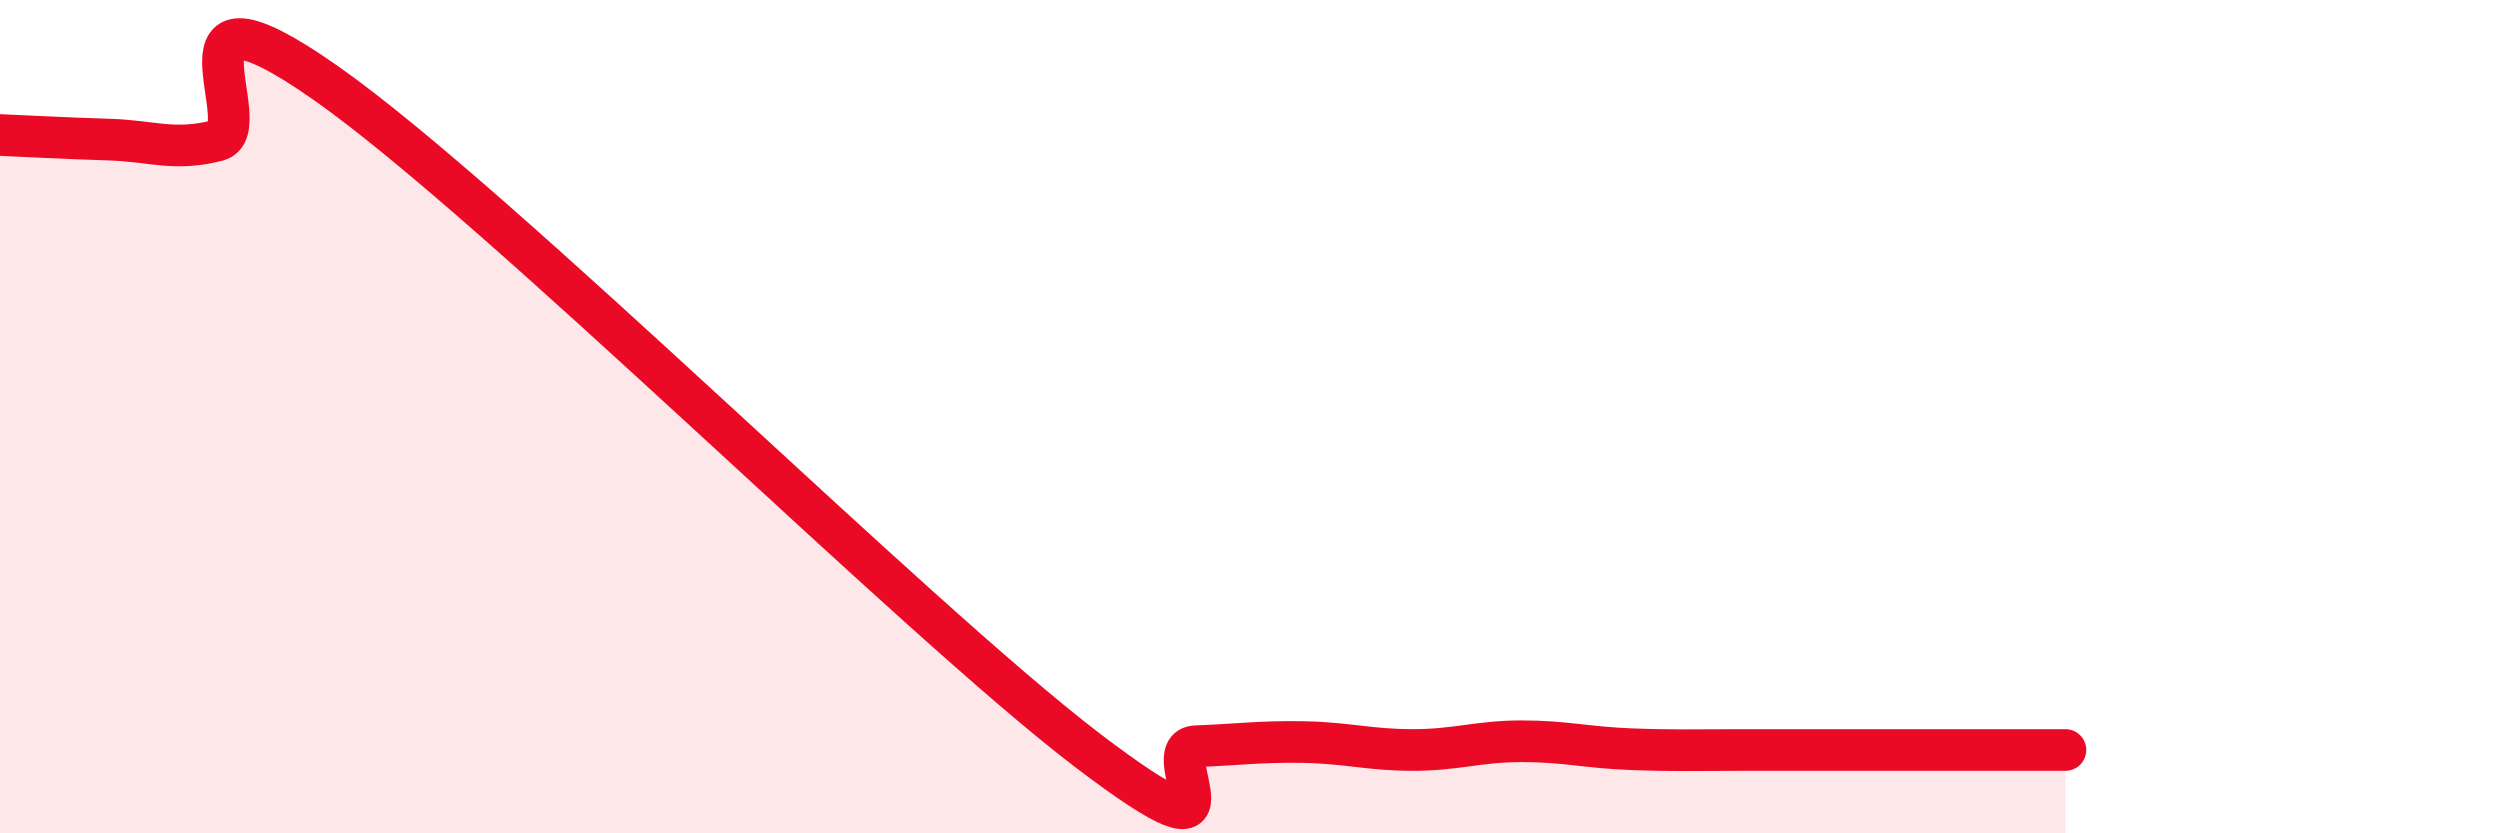 
    <svg width="60" height="20" viewBox="0 0 60 20" xmlns="http://www.w3.org/2000/svg">
      <path
        d="M 0,3.24 C 0.52,3.26 1.57,3.32 2.61,3.35 C 3.65,3.38 4.18,3.64 5.22,3.37 C 6.26,3.1 3.66,-0.93 7.83,2 C 12,4.93 21.92,14.82 26.09,18 C 30.26,21.18 27.66,17.95 28.7,17.91 C 29.74,17.87 30.26,17.79 31.3,17.81 C 32.34,17.83 32.87,18 33.91,18 C 34.95,18 35.48,17.79 36.52,17.79 C 37.56,17.79 38.09,17.94 39.13,17.98 C 40.17,18.02 40.7,18 41.74,18 C 42.78,18 43.31,18 44.35,18 C 45.39,18 45.92,18 46.96,18 C 48,18 49.05,18 49.57,18L49.57 20L0 20Z"
        fill="#EB0A25"
        opacity="0.1"
        stroke-linecap="round"
        stroke-linejoin="round"
      />
      <path
        d="M 0,3.24 C 0.52,3.26 1.57,3.32 2.61,3.35 C 3.65,3.38 4.18,3.64 5.22,3.37 C 6.26,3.1 3.66,-0.93 7.83,2 C 12,4.93 21.92,14.82 26.09,18 C 30.26,21.18 27.66,17.95 28.7,17.91 C 29.74,17.87 30.26,17.79 31.3,17.81 C 32.34,17.83 32.87,18 33.91,18 C 34.95,18 35.48,17.79 36.52,17.79 C 37.56,17.79 38.09,17.94 39.13,17.98 C 40.17,18.02 40.7,18 41.74,18 C 42.78,18 43.31,18 44.35,18 C 45.39,18 45.92,18 46.96,18 C 48,18 49.05,18 49.57,18"
        stroke="#EB0A25"
        stroke-width="1"
        fill="none"
        stroke-linecap="round"
        stroke-linejoin="round"
      />
    </svg>
  